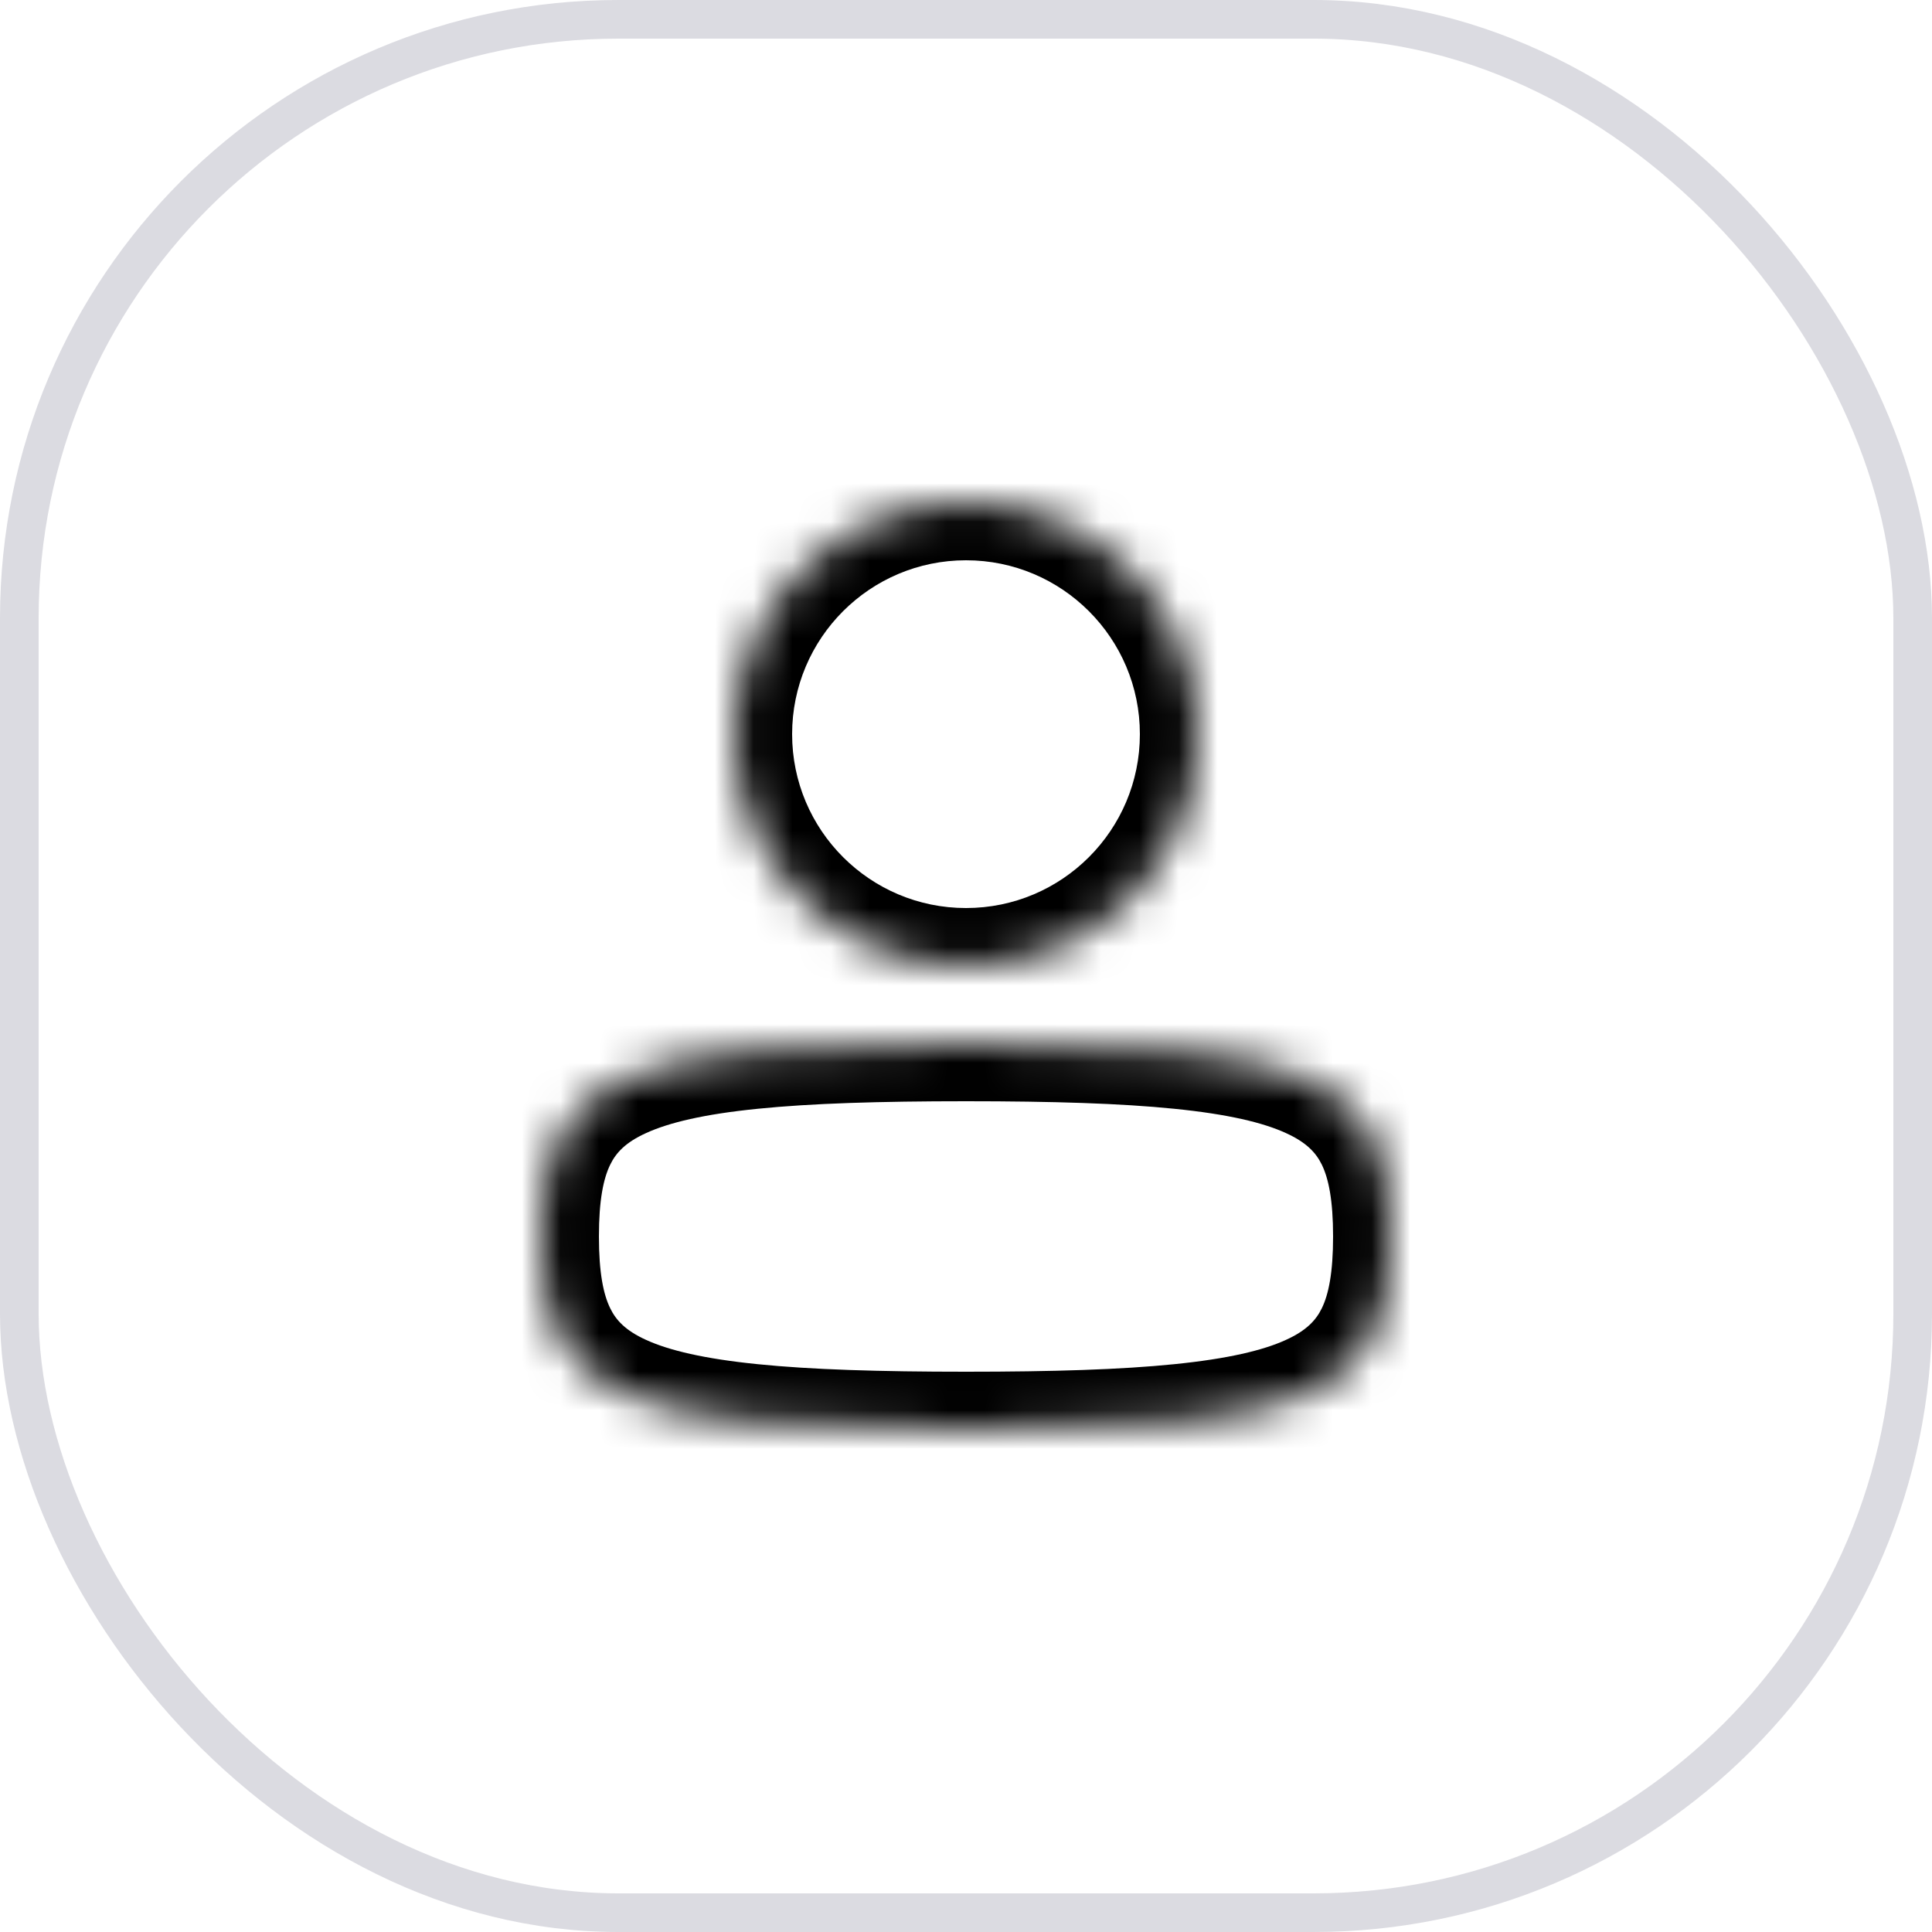 <svg width="50" height="50" viewBox="0 0 50 50" fill="none" xmlns="http://www.w3.org/2000/svg">
<rect x="0.5" y="0.5" width="49" height="49" rx="15.5" stroke="#DBDBE1"/>
<mask id="path-2-inside-1_8416_30209" fill="white">
<path d="M14 32C14 36.117 15.941 37 25 37C34.059 37 36 36.117 36 32C36 27.883 34.059 27 25 27C15.941 27 14 27.883 14 32Z"/>
<path d="M19 19C19 22.314 21.686 25 25 25C28.314 25 31 22.314 31 19C31 15.686 28.314 13 25 13C21.686 13 19 15.686 19 19Z"/>
</mask>
<path d="M12.5 32C12.5 33.119 12.627 34.214 13.097 35.177C13.596 36.197 14.405 36.92 15.482 37.41C16.51 37.877 17.791 38.137 19.309 38.29C20.841 38.445 22.721 38.5 25 38.5V35.5C22.75 35.5 20.99 35.445 19.61 35.305C18.216 35.164 17.314 34.947 16.724 34.678C16.183 34.433 15.941 34.163 15.793 33.859C15.616 33.499 15.5 32.939 15.5 32H12.5ZM25 38.5C27.279 38.5 29.159 38.445 30.691 38.29C32.209 38.137 33.49 37.877 34.518 37.41C35.595 36.92 36.404 36.197 36.903 35.177C37.373 34.214 37.5 33.119 37.5 32H34.5C34.5 32.939 34.384 33.499 34.208 33.859C34.059 34.163 33.817 34.433 33.276 34.678C32.687 34.947 31.784 35.164 30.39 35.305C29.01 35.445 27.25 35.5 25 35.5V38.5ZM37.5 32C37.5 30.881 37.373 29.786 36.903 28.823C36.404 27.803 35.595 27.08 34.518 26.59C33.49 26.123 32.209 25.863 30.691 25.71C29.159 25.555 27.279 25.5 25 25.5V28.5C27.25 28.5 29.01 28.555 30.39 28.695C31.784 28.835 32.687 29.053 33.276 29.322C33.817 29.567 34.059 29.837 34.208 30.14C34.384 30.501 34.5 31.061 34.5 32H37.5ZM25 25.5C22.721 25.5 20.841 25.555 19.309 25.71C17.791 25.863 16.51 26.123 15.482 26.59C14.405 27.08 13.596 27.803 13.097 28.823C12.627 29.786 12.5 30.881 12.5 32H15.5C15.5 31.061 15.616 30.501 15.793 30.14C15.941 29.837 16.183 29.567 16.724 29.322C17.314 29.053 18.216 28.835 19.61 28.695C20.99 28.555 22.75 28.5 25 28.5V25.5ZM17.5 19C17.5 23.142 20.858 26.5 25 26.5V23.5C22.515 23.5 20.5 21.485 20.5 19H17.5ZM25 26.5C29.142 26.5 32.5 23.142 32.5 19H29.5C29.5 21.485 27.485 23.5 25 23.5V26.5ZM32.5 19C32.5 14.858 29.142 11.5 25 11.5V14.5C27.485 14.5 29.5 16.515 29.5 19H32.5ZM25 11.5C20.858 11.5 17.5 14.858 17.5 19H20.5C20.5 16.515 22.515 14.5 25 14.5V11.5Z" fill="black" mask="url(#path-2-inside-1_8416_30209)"/>
</svg>
